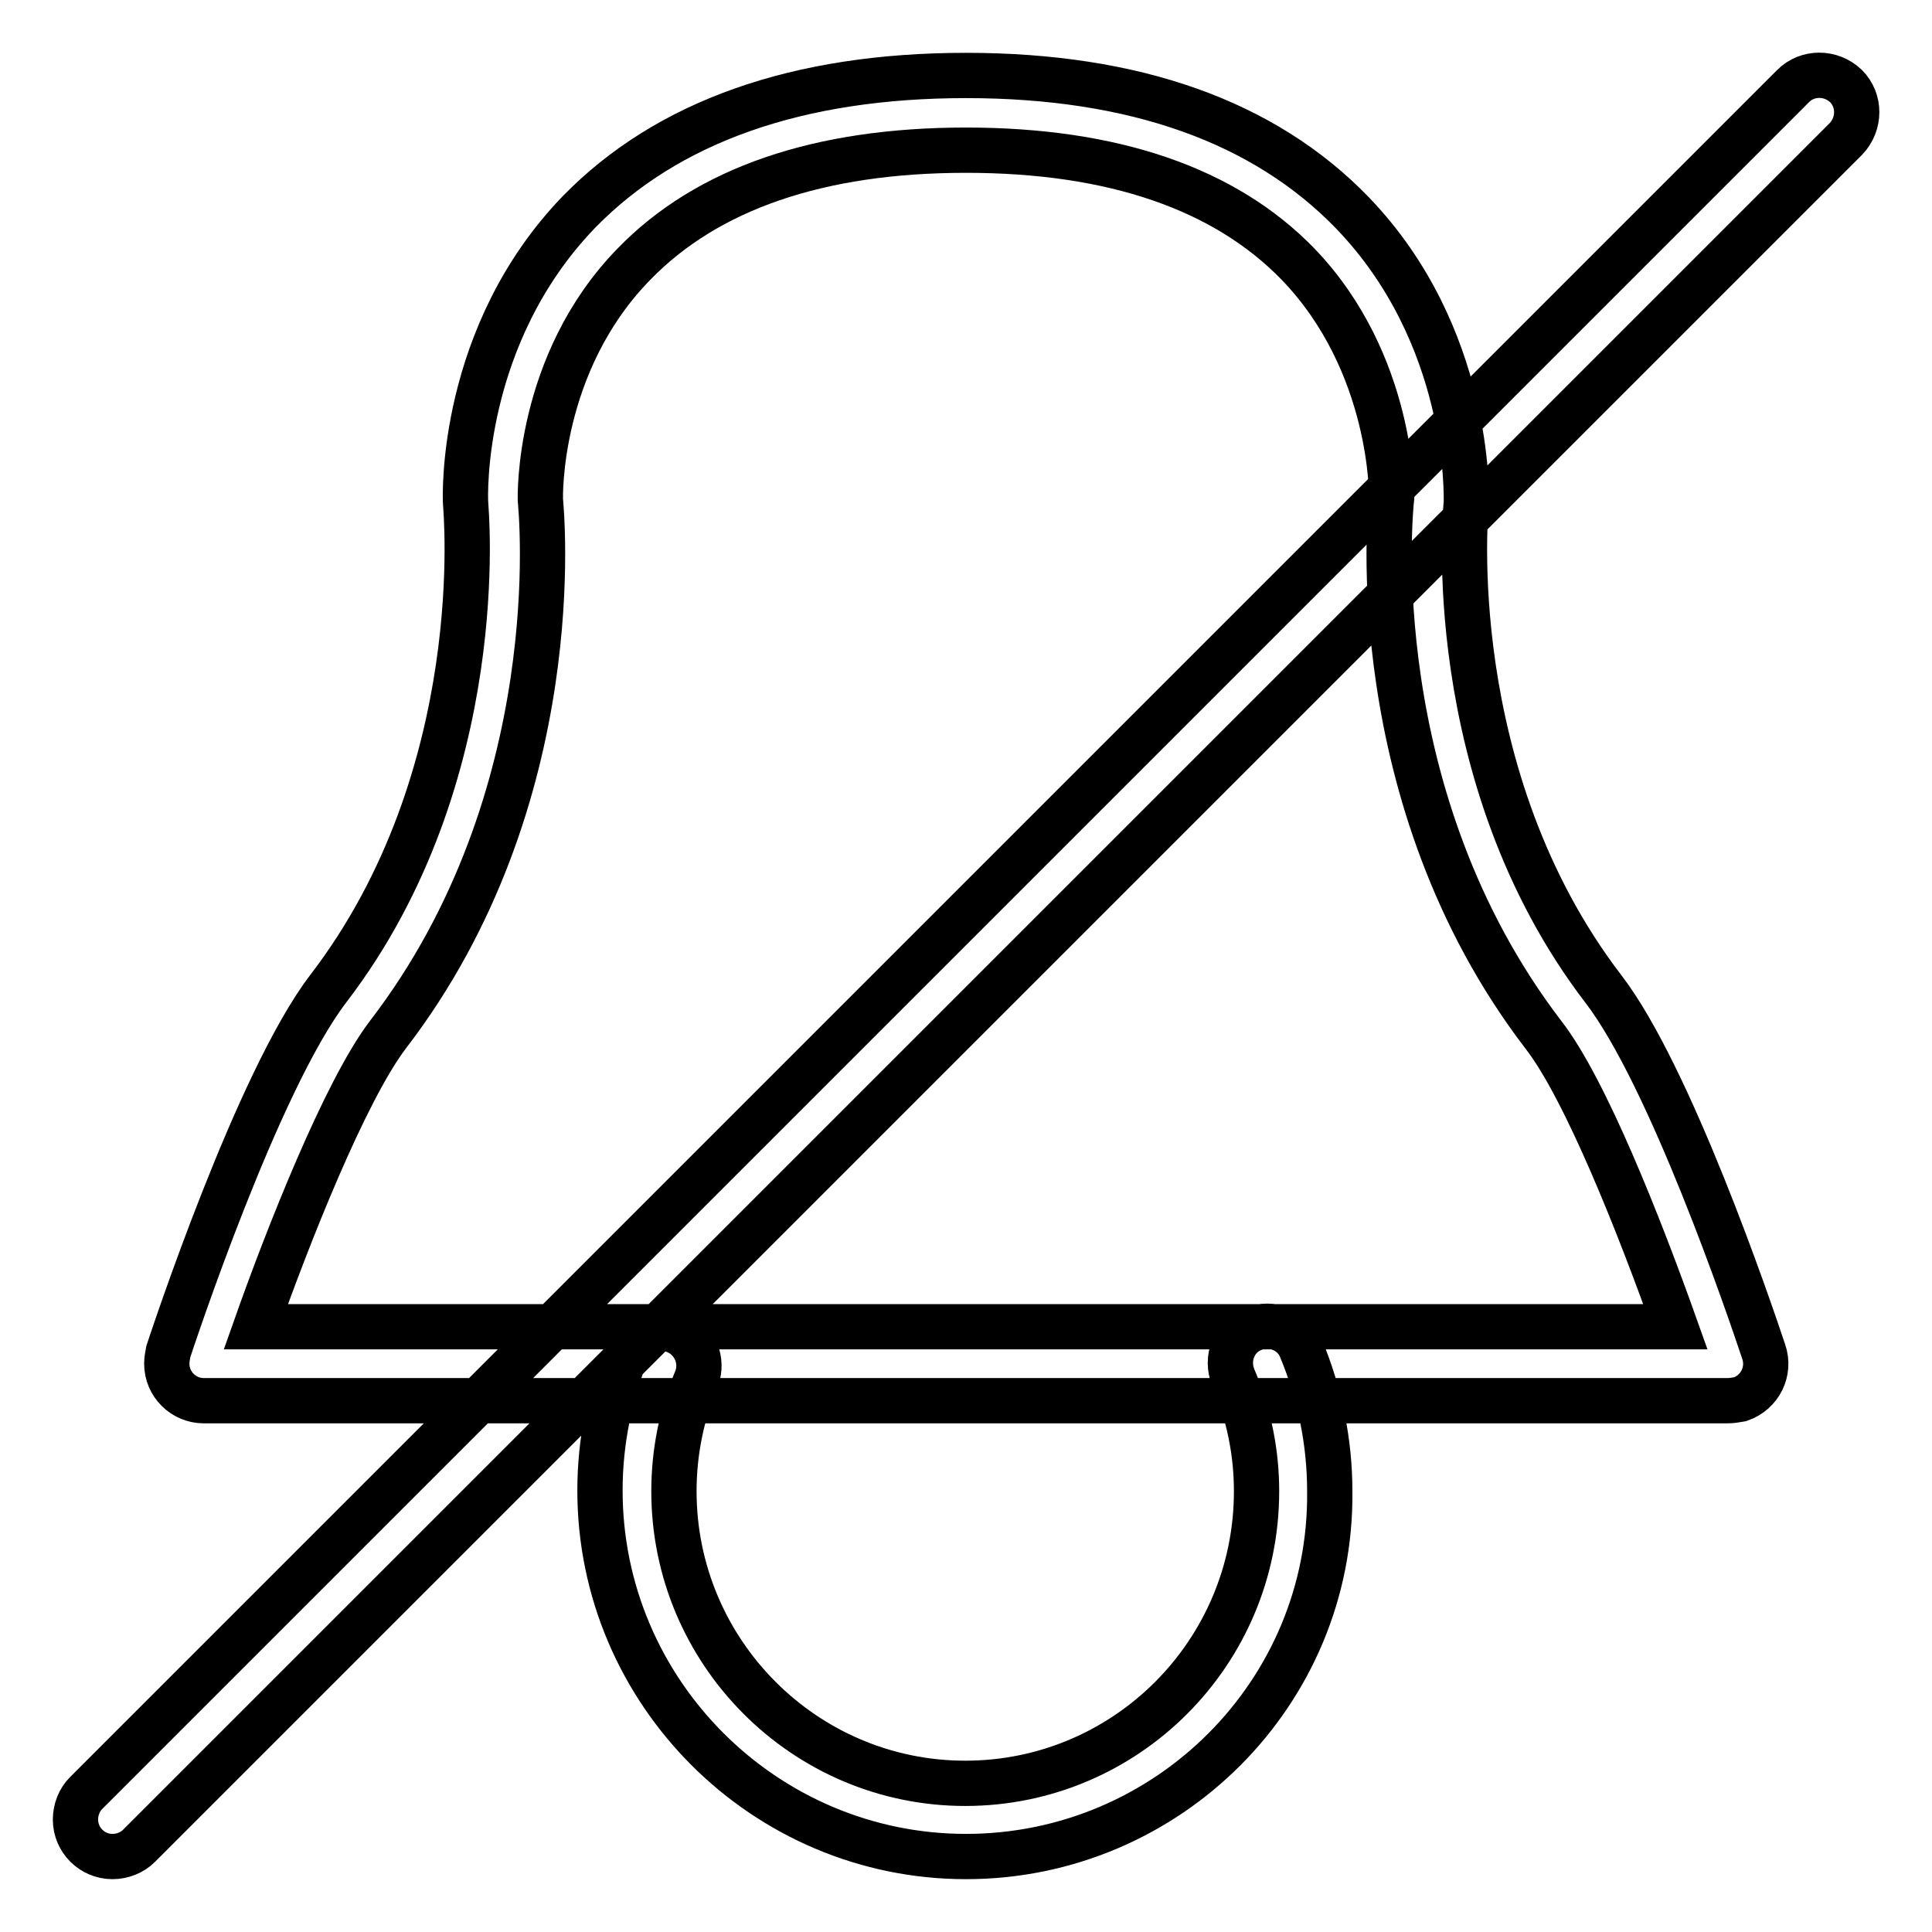 <?xml version="1.0" encoding="utf-8"?>
<!-- Svg Vector Icons : http://www.onlinewebfonts.com/icon -->
<!DOCTYPE svg PUBLIC "-//W3C//DTD SVG 1.1//EN" "http://www.w3.org/Graphics/SVG/1.1/DTD/svg11.dtd">
<svg version="1.1" xmlns="http://www.w3.org/2000/svg" xmlns:xlink="http://www.w3.org/1999/xlink" x="0px" y="0px" viewBox="0 0 256 256" enable-background="new 0 0 256 256" xml:space="preserve">
<g> <path stroke-width="6" fill-opacity="0" stroke="#000000"  d="M228.9,185.6H27c-2.7,0-4.9-2.2-4.9-4.9c0-0.5,0.1-1.1,0.2-1.6c0.5-1.5,11.8-35.8,21.2-48.1 c21.7-28.3,18.2-63.8,18.2-64.2c-0.1-1.2-0.7-22.4,15-38.7C88.4,16.1,105.7,10,128,10c22.3,0,39.5,6.1,51.2,18.2 c15.7,16.3,15.1,37.5,15.1,38.4c-0.1,0.7-3.5,36.2,18.2,64.5c8.8,11.5,19.2,42,21.2,48c0.9,2.6-0.5,5.4-3.1,6.3 C230,185.5,229.5,185.6,228.9,185.6L228.9,185.6z M33.9,175.8H222c-4.7-13.2-11.9-31.5-17.5-38.7c-24.1-31.5-20.3-69.6-20.1-71.2 c0,0,0.3-17.7-12.4-30.9c-9.7-10-24.5-15.1-44-15.1c-19.5,0-34.3,5.1-44,15.1C71.1,48.2,71.6,66,71.6,66.2 c0.1,1.3,4,39.4-20.2,70.9C45.7,144.6,38.1,163.9,33.9,175.8z M128,246c-26.7,0-48.5-21.8-48.5-48.5c0-6.5,1.3-12.8,3.7-18.7 c1.2-2.5,4.1-3.5,6.6-2.3c2.3,1.1,3.4,3.8,2.5,6.2c-2,4.7-3,9.8-3,14.9c0,21.3,17.3,38.7,38.6,38.7c21.3,0,38.6-17.3,38.6-38.7 c0-5.1-1-10.2-3.1-15.1c-1-2.5,0.1-5.4,2.6-6.4c2.5-1,5.4,0.1,6.4,2.6l0,0c2.5,6,3.8,12.4,3.8,18.9C176.5,224.3,154.7,246,128,246z  M14.9,246c-2.7,0-4.9-2.2-4.9-4.9c0-1.3,0.5-2.6,1.4-3.5L237.6,11.4c1.9-1.9,5-1.9,7,0c1.9,1.9,1.9,5,0,7l0,0L18.4,244.6 C17.5,245.5,16.2,246,14.9,246L14.9,246z"/></g>
</svg>